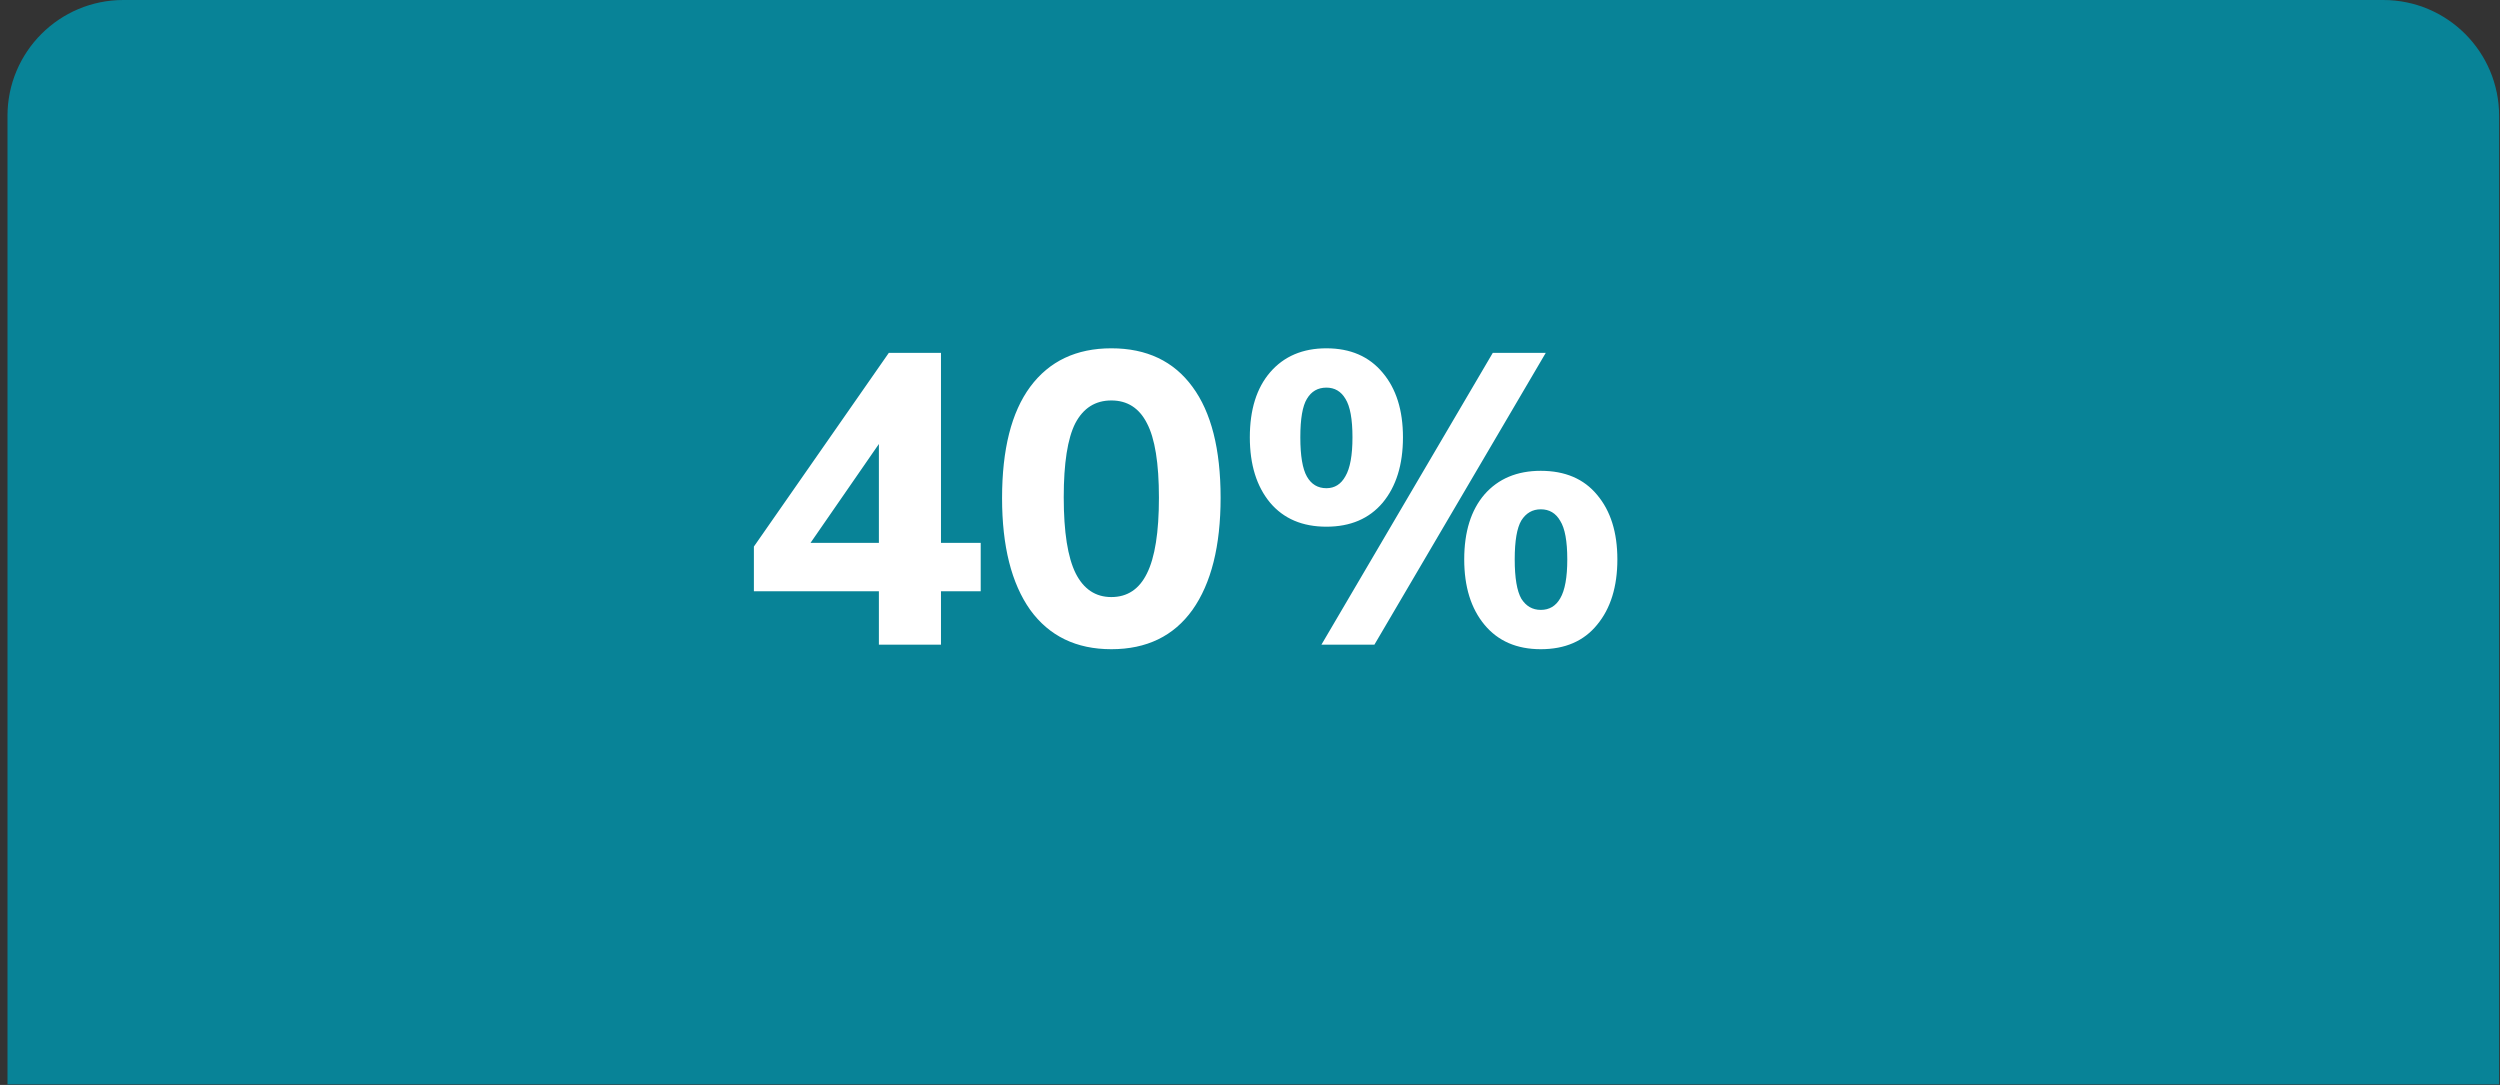 <svg width="318" height="138" viewBox="0 0 318 138" fill="none" xmlns="http://www.w3.org/2000/svg">
<rect x="0" y="0" width="318" height="138" fill="#333333" stroke="none"/>
<path d="M0.953 14.741C0.953 6.6 7.553 0 15.694 0H303.147C311.289 0 317.888 6.6 317.888 14.741V137.935H0.953V14.741Z" fill="#088397"/>
<path d="M111.795 82V75.209H95.895V69.523L113.058 44.884H119.692V69.049H124.746V75.209H119.692V82H111.795ZM111.795 69.049V54.571H113.111L101.792 70.944V69.049H111.795ZM141.362 82.579C136.904 82.579 133.465 80.912 131.043 77.578C128.656 74.208 127.463 69.47 127.463 63.363C127.463 57.151 128.656 52.43 131.043 49.201C133.465 45.937 136.904 44.305 141.362 44.305C145.854 44.305 149.294 45.937 151.681 49.201C154.067 52.43 155.261 57.133 155.261 63.31C155.261 69.453 154.067 74.208 151.681 77.578C149.294 80.912 145.854 82.579 141.362 82.579ZM141.362 75.946C143.397 75.946 144.907 74.945 145.889 72.945C146.907 70.909 147.416 67.698 147.416 63.31C147.416 58.923 146.907 55.764 145.889 53.834C144.907 51.903 143.397 50.938 141.362 50.938C139.326 50.938 137.799 51.903 136.781 53.834C135.799 55.764 135.307 58.906 135.307 63.258C135.307 67.68 135.816 70.909 136.834 72.945C137.852 74.945 139.361 75.946 141.362 75.946ZM174.825 82H168.086L189.882 44.884H196.621L174.825 82ZM168.718 66.996C165.664 66.996 163.277 65.978 161.558 63.942C159.838 61.871 158.978 59.099 158.978 55.624C158.978 52.114 159.838 49.359 161.558 47.358C163.313 45.322 165.699 44.305 168.718 44.305C171.771 44.305 174.158 45.34 175.878 47.411C177.598 49.447 178.457 52.184 178.457 55.624C178.457 59.099 177.598 61.871 175.878 63.942C174.158 65.978 171.771 66.996 168.718 66.996ZM168.718 62.099C169.771 62.099 170.578 61.59 171.139 60.573C171.736 59.555 172.034 57.905 172.034 55.624C172.034 53.307 171.736 51.675 171.139 50.728C170.578 49.78 169.771 49.306 168.718 49.306C167.63 49.306 166.805 49.78 166.243 50.728C165.682 51.64 165.401 53.272 165.401 55.624C165.401 57.975 165.682 59.642 166.243 60.625C166.805 61.608 167.63 62.099 168.718 62.099ZM195.989 82.579C192.935 82.579 190.549 81.544 188.829 79.473C187.109 77.402 186.249 74.629 186.249 71.155C186.249 67.645 187.109 64.89 188.829 62.889C190.584 60.889 192.97 59.888 195.989 59.888C199.078 59.888 201.464 60.906 203.149 62.942C204.869 64.977 205.729 67.715 205.729 71.155C205.729 74.629 204.869 77.402 203.149 79.473C201.464 81.544 199.078 82.579 195.989 82.579ZM195.989 77.578C197.077 77.578 197.902 77.086 198.463 76.103C199.06 75.086 199.358 73.436 199.358 71.155C199.358 68.838 199.06 67.206 198.463 66.258C197.902 65.276 197.077 64.784 195.989 64.784C194.936 64.784 194.111 65.258 193.514 66.206C192.953 67.153 192.672 68.803 192.672 71.155C192.672 73.506 192.953 75.173 193.514 76.156C194.111 77.104 194.936 77.578 195.989 77.578Z" fill="white"/>
</svg>
